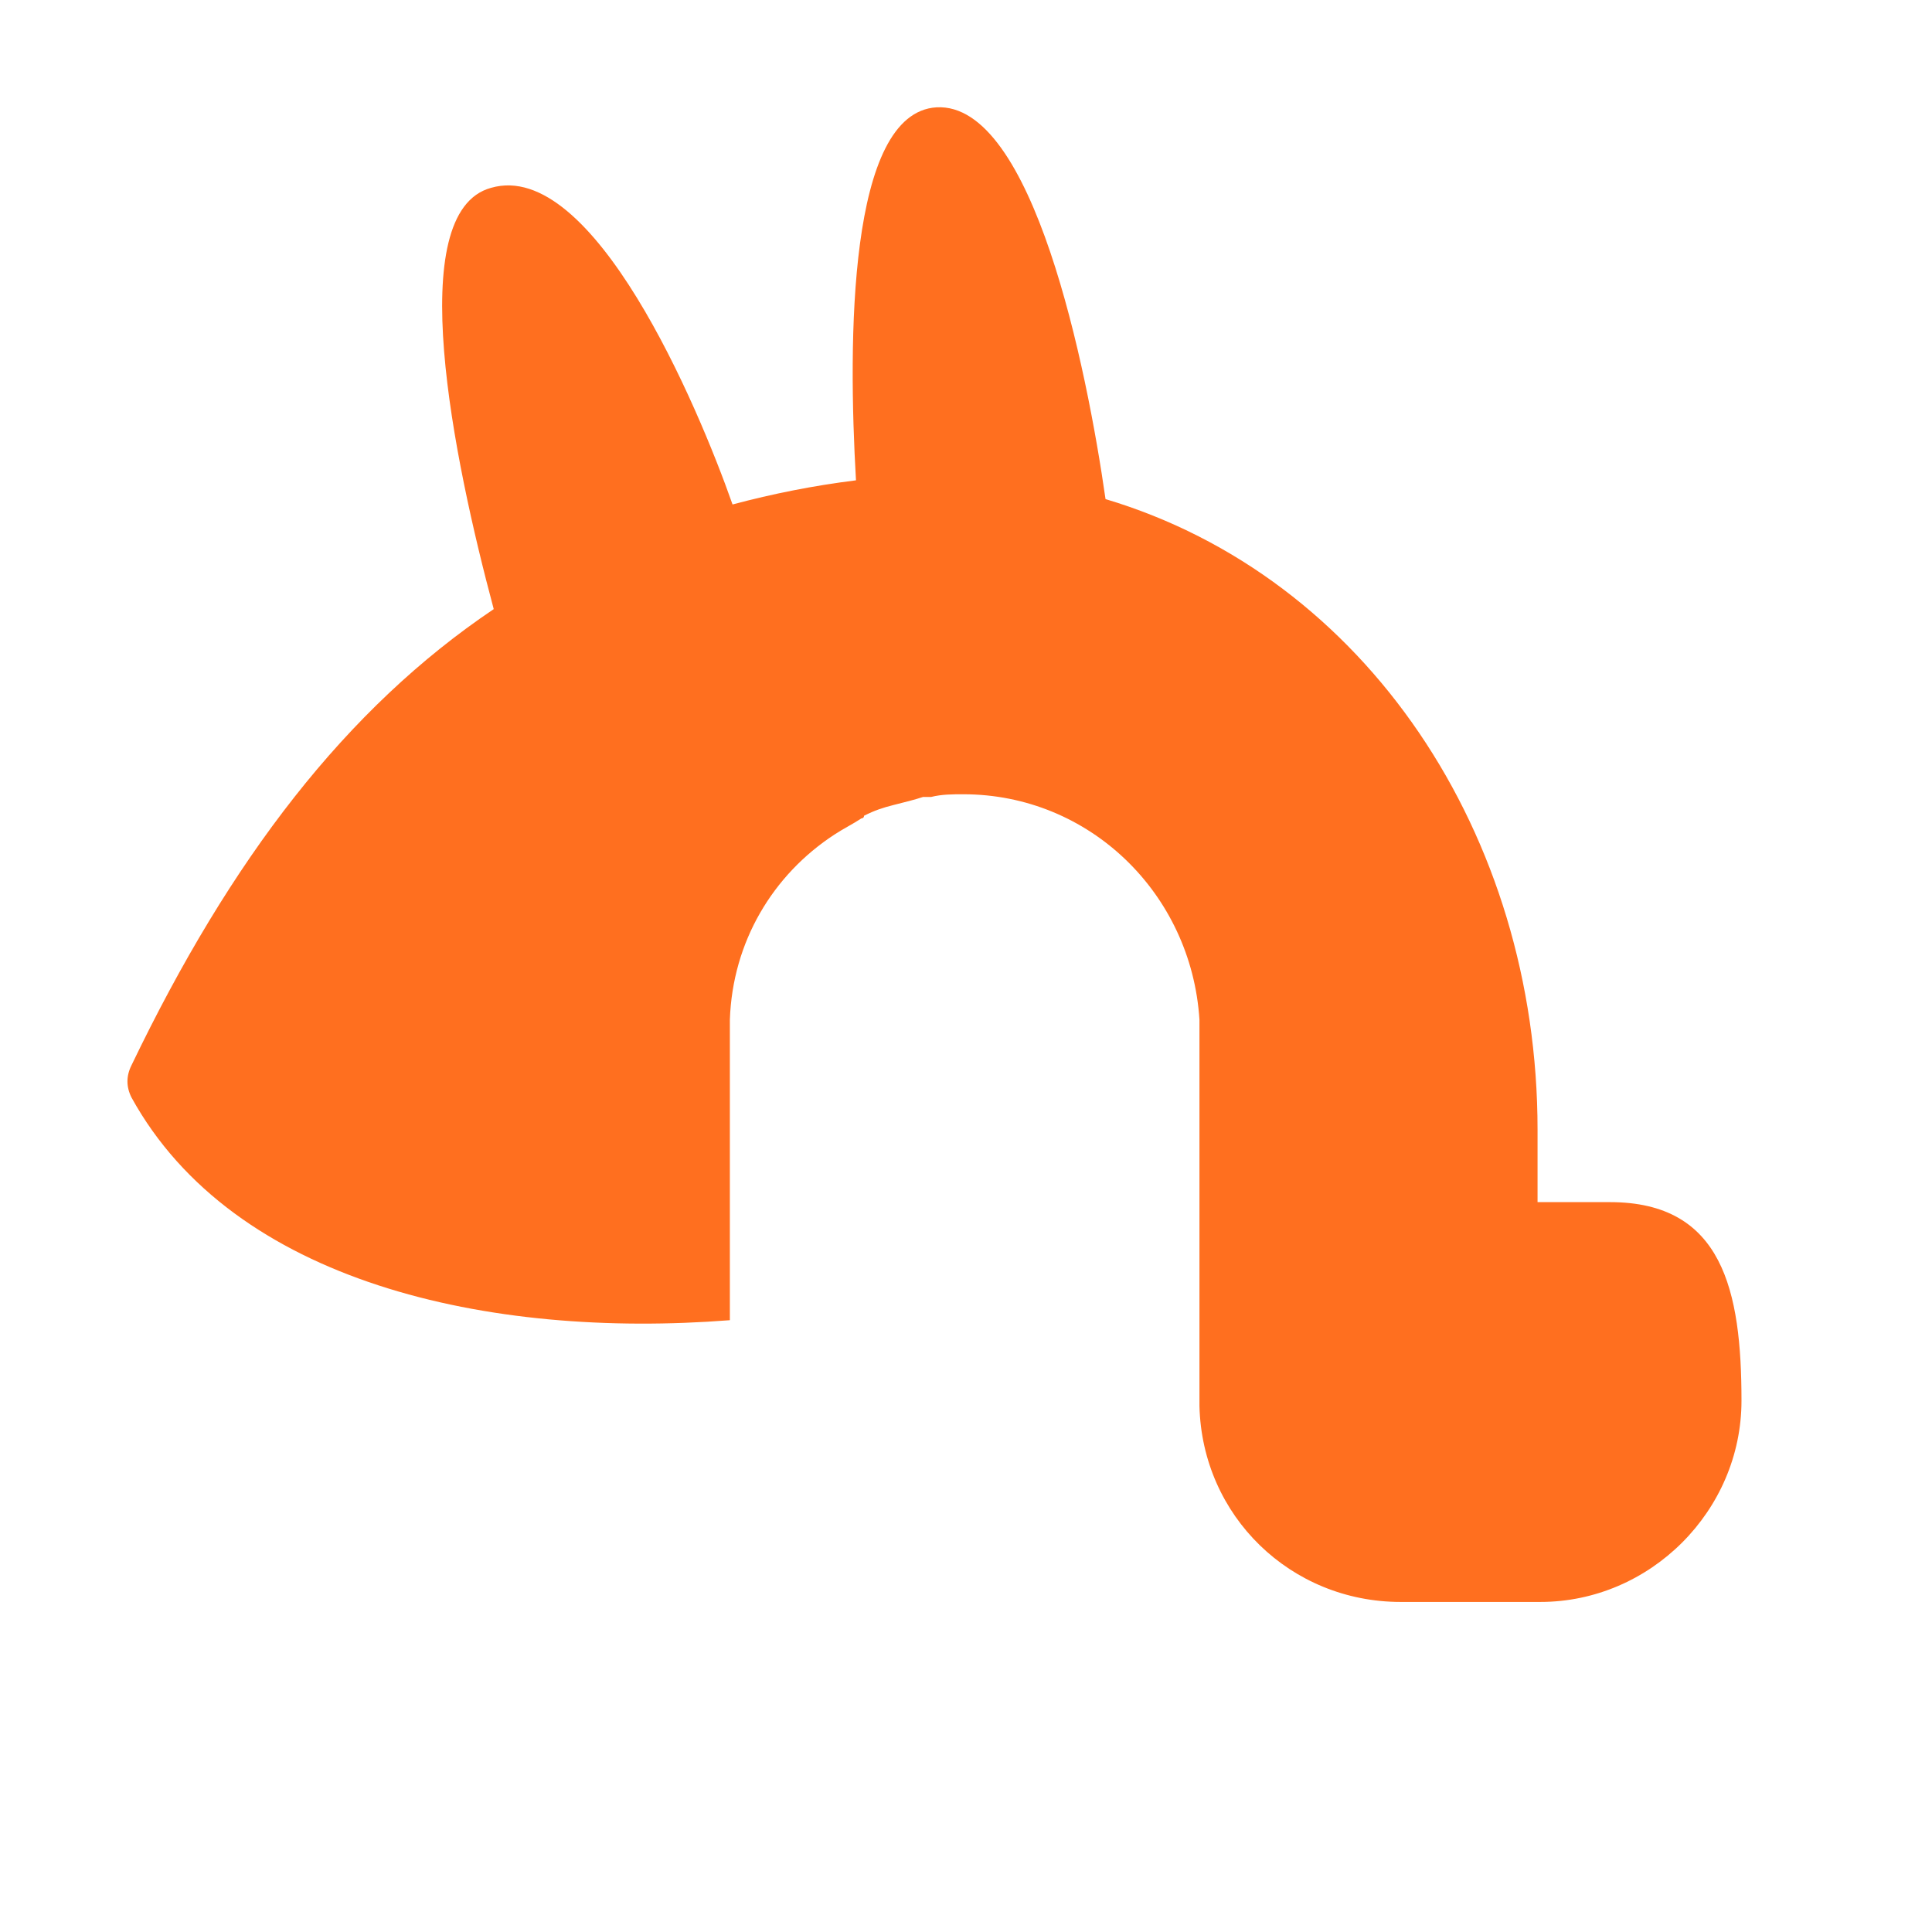 <?xml version="1.0" encoding="utf-8"?>
<!-- Generator: Adobe Illustrator 18.1.0, SVG Export Plug-In . SVG Version: 6.00 Build 0)  -->
<!DOCTYPE svg PUBLIC "-//W3C//DTD SVG 1.0//EN" "http://www.w3.org/TR/2001/REC-SVG-20010904/DTD/svg10.dtd">
<svg version="1.0" id="Layer_1" xmlns="http://www.w3.org/2000/svg" xmlns:xlink="http://www.w3.org/1999/xlink" x="0px" y="0px"
	 width="72px" height="72px" viewBox="0 0 72 72" enable-background="new 0 0 72 72" xml:space="preserve">
<path fill="#FF6F1F" d="M60,44.8h-2.7c0-1.3,0-2.6,0-2.7c0-11-6.4-20.6-16.1-23.5C40.5,13.7,38.5,3.8,34.9,4
	c-3.3,0.2-3.3,8.7-3,13.9c-1.6,0.2-3.1,0.5-4.6,0.9C26,15.1,22.1,5.9,18.3,7c-3.3,0.9-1.4,10.1,0.1,15.7c-5.5,3.7-9.8,9.3-13.5,17
	c-0.2,0.4-0.2,0.8,0,1.2c3.8,6.9,13.3,9,22.3,8.3V38.6c0-0.1,0-0.2,0-0.2s0-0.2,0-0.2V38h0c0.1-2.9,1.6-5.4,3.9-6.9
	c0.3-0.2,0.7-0.4,1-0.6c0,0,0.1,0,0.1-0.1c0.4-0.2,0.7-0.3,1.1-0.4c0,0,0,0,0,0c0.4-0.1,0.8-0.2,1.1-0.3c0.1,0,0.2,0,0.3,0
	c0.4-0.1,0.8-0.1,1.2-0.1c4.7,0,8.5,3.7,8.8,8.4h0v4.9v9.5c0,0,0,0,0,0c0.1,4.1,3.4,7.3,7.5,7.3h5.2c4.1,0,7.5-3.4,7.5-7.5
	S64.2,44.8,60,44.8z"/>
</svg>
